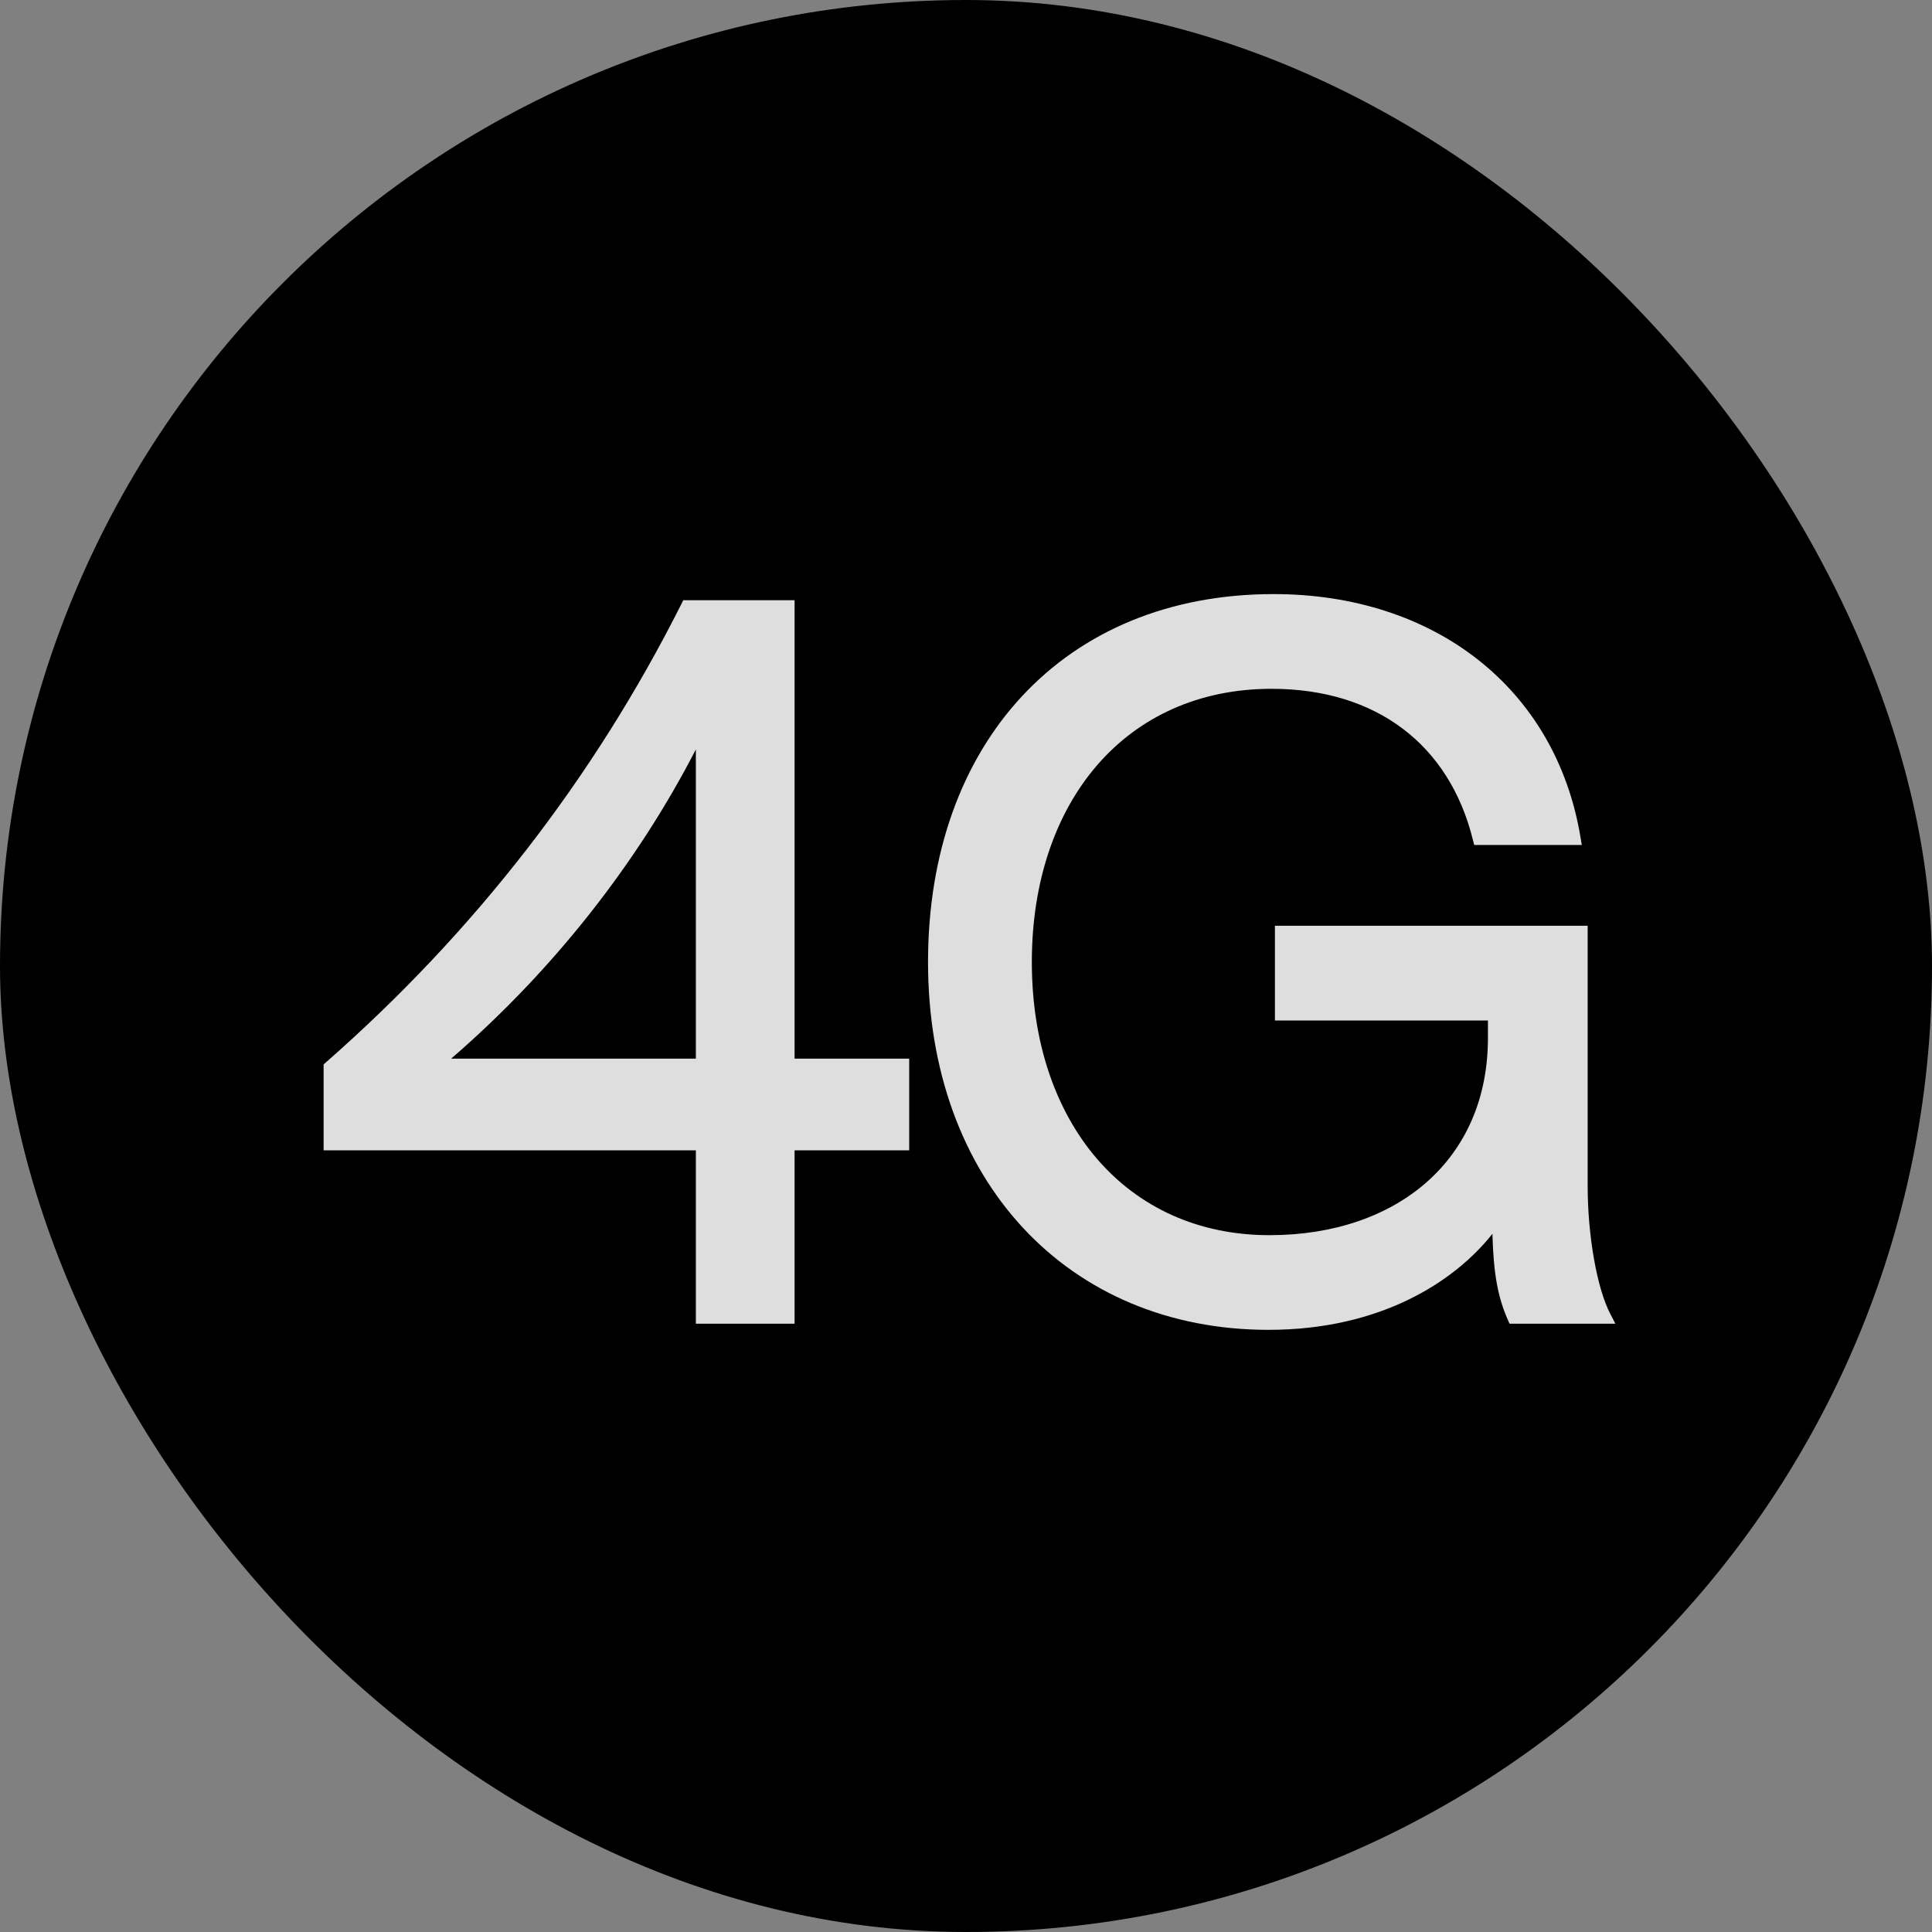 <svg width="40" height="40" viewBox="0 0 40 40" fill="none" xmlns="http://www.w3.org/2000/svg">
<rect x="0" y="0" width="40" height="40" fill="#808080" stroke="none"/>
<rect width="40" height="40" rx="20" fill="#323232" style="fill:#323232;fill:color(display-p3 0.196 0.196 0.196);fill-opacity:1;"/>
<path fill-rule="evenodd" clip-rule="evenodd" d="M26.369 12.3C29.682 12.3 32.205 14.231 32.722 17.331L32.749 17.494H30.522L30.495 17.389C30.25 16.398 29.747 15.617 29.04 15.085C28.333 14.552 27.414 14.261 26.326 14.261C24.822 14.261 23.584 14.842 22.722 15.834C21.859 16.828 21.363 18.243 21.363 19.917C21.363 21.591 21.86 23.005 22.718 23.999C23.575 24.991 24.801 25.573 26.284 25.573C27.611 25.573 28.742 25.177 29.539 24.474C30.334 23.772 30.806 22.756 30.806 21.492V21.128H26.396V19.167H32.871V24.558C32.871 25.064 32.918 25.591 33.001 26.061C33.084 26.533 33.201 26.937 33.339 27.202L33.445 27.406H31.253L31.217 27.323C31.008 26.848 30.921 26.36 30.899 25.545C30.102 26.55 28.564 27.533 26.263 27.533C24.19 27.533 22.425 26.762 21.179 25.42C19.933 24.077 19.214 22.172 19.214 19.917C19.214 17.662 19.911 15.757 21.16 14.414C22.409 13.07 24.202 12.3 26.369 12.3Z" fill="white" fill-opacity="0.87" style="fill:white;fill-opacity:0.87;"/>
<path fill-rule="evenodd" clip-rule="evenodd" d="M16.451 21.918H18.824V23.816H16.451V27.406H14.407V23.816H6.7V22.037L6.748 21.995C9.821 19.298 12.289 16.12 14.108 12.504L14.146 12.427H16.451V21.918ZM14.407 15.516C13.193 17.875 11.439 20.107 9.34 21.918H14.407V15.516Z" fill="white" fill-opacity="0.87" style="fill:white;fill-opacity:0.87;"/>
</svg>
